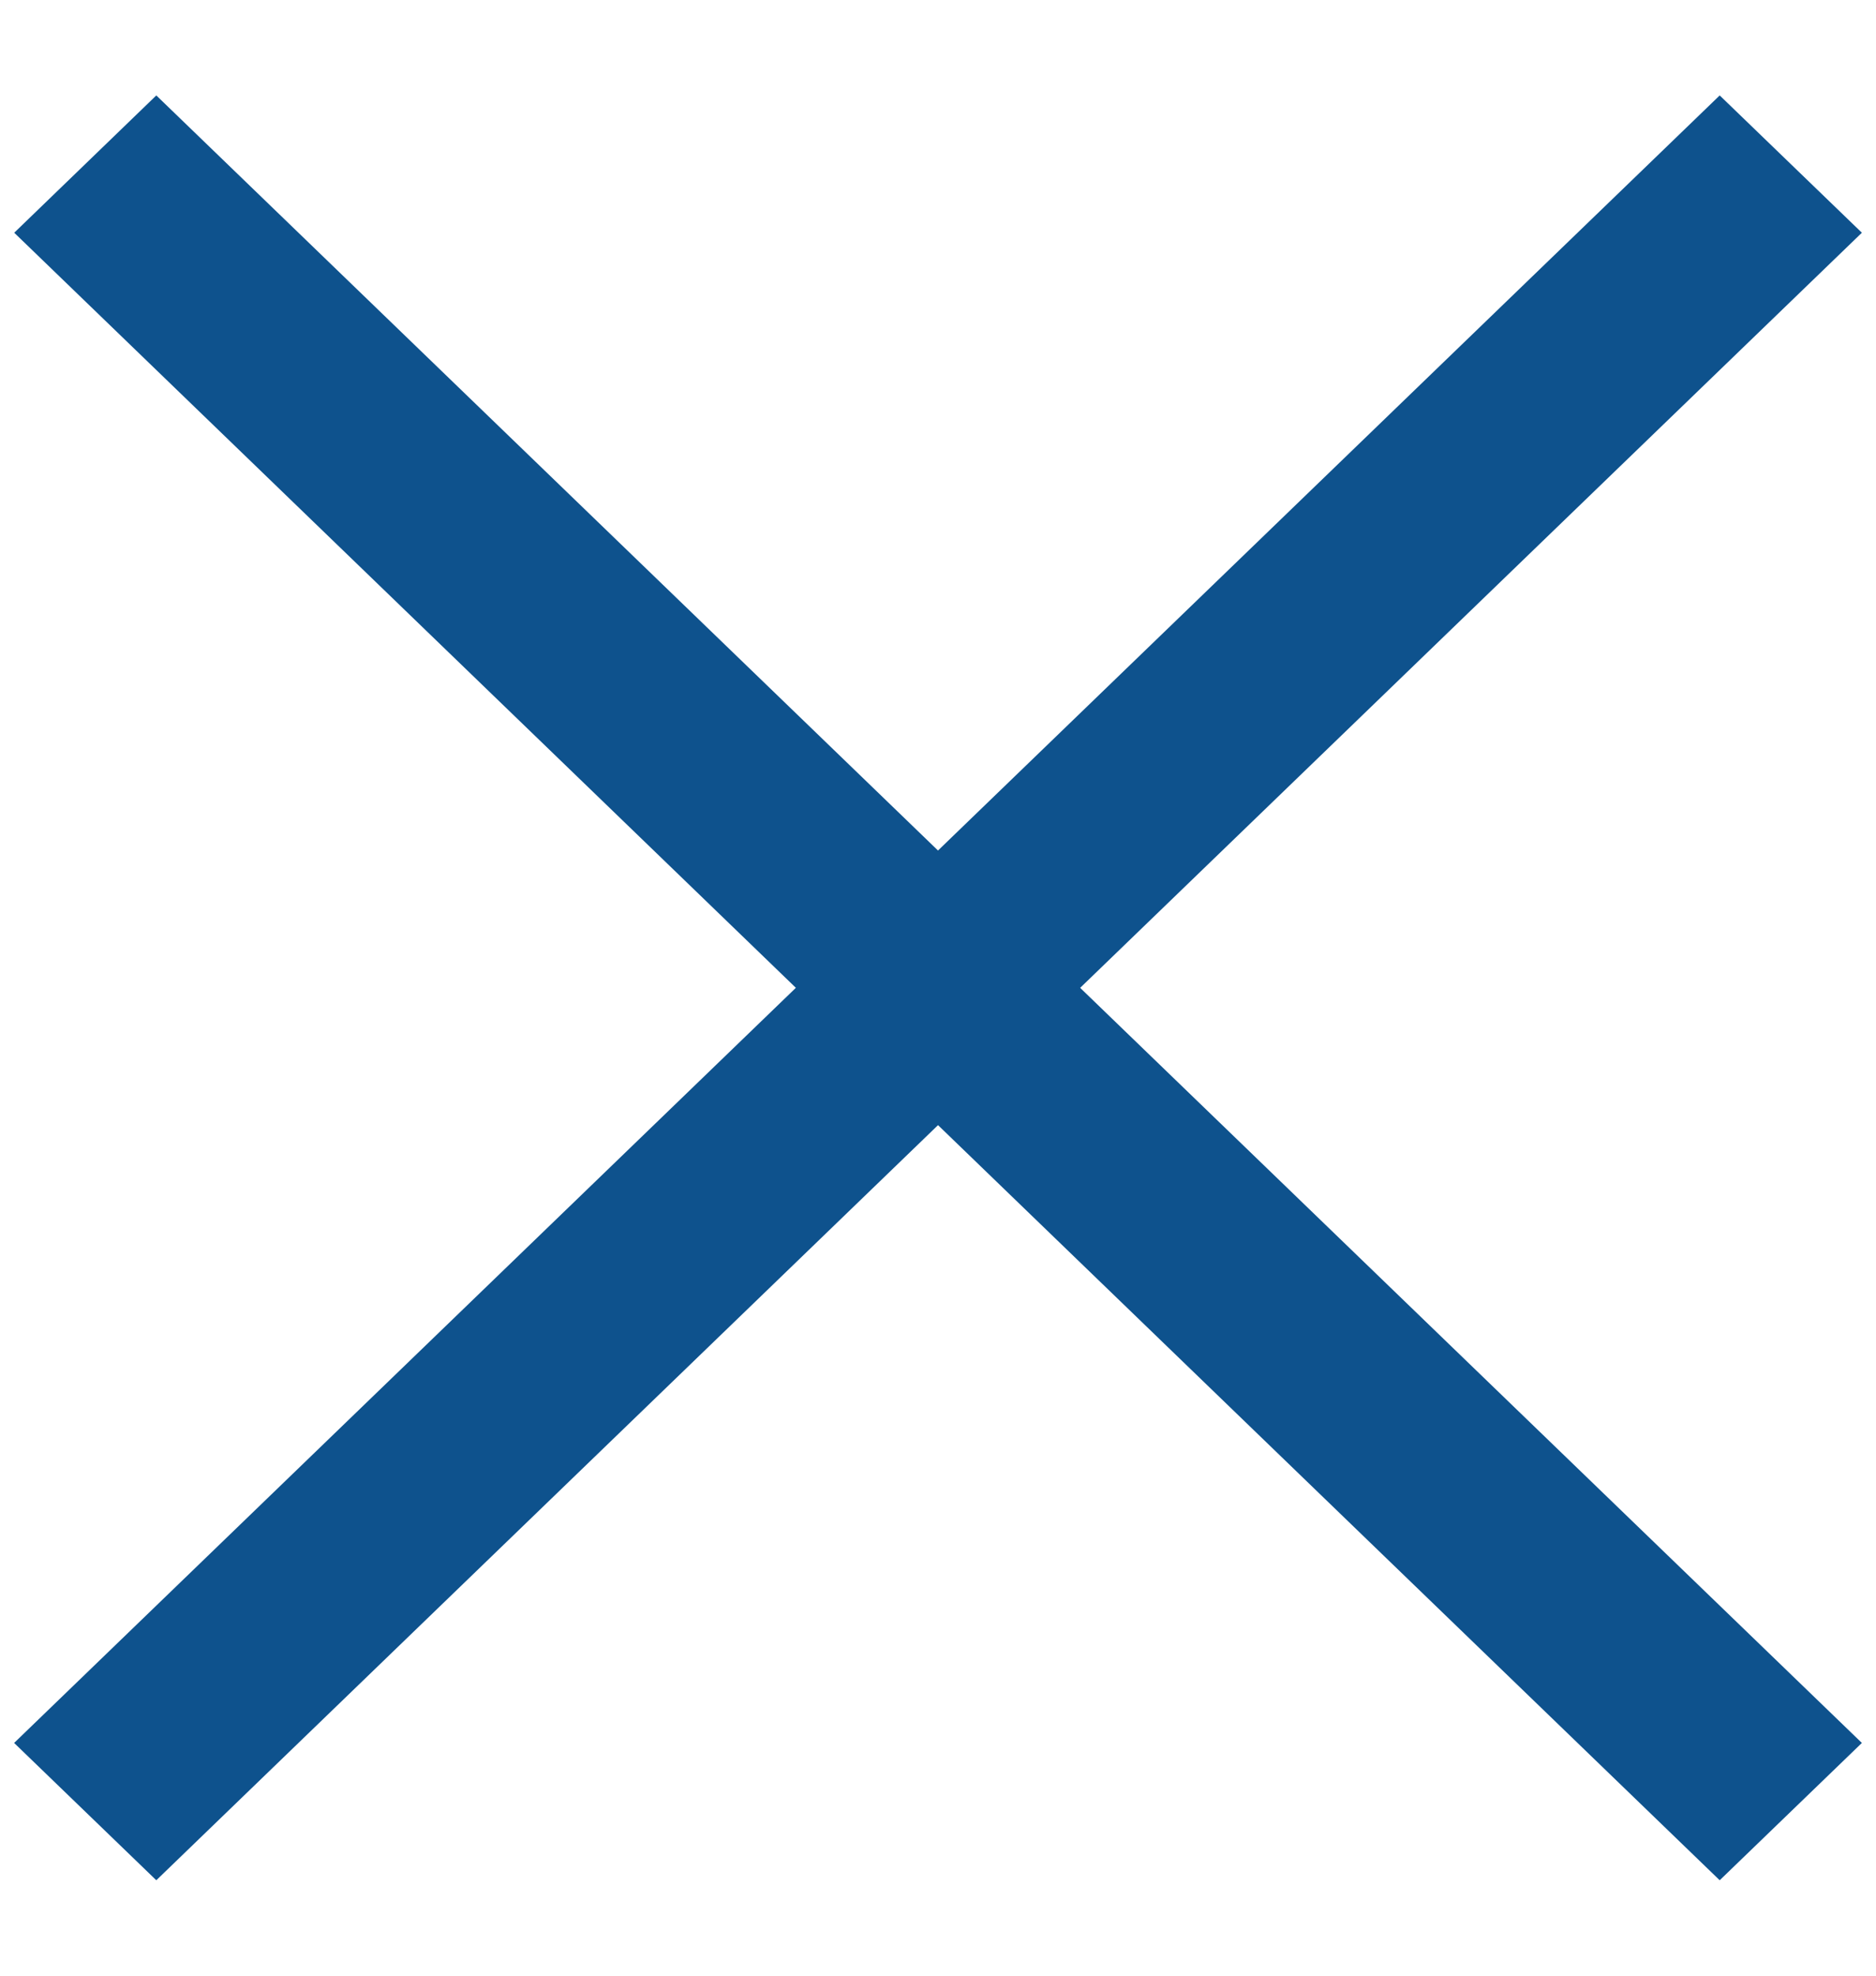 <svg width="19" height="20" viewBox="0 0 19 20" fill="none" xmlns="http://www.w3.org/2000/svg">
<path d="M18.857 17.644L1.583 0.966L0.144 2.356L17.417 19.034L18.857 17.644Z" fill="#0E528D"/>
<path d="M0.143 17.644L17.417 0.966L18.857 2.356L1.583 19.034L0.143 17.644Z" fill="#0E528D"/>
</svg>
